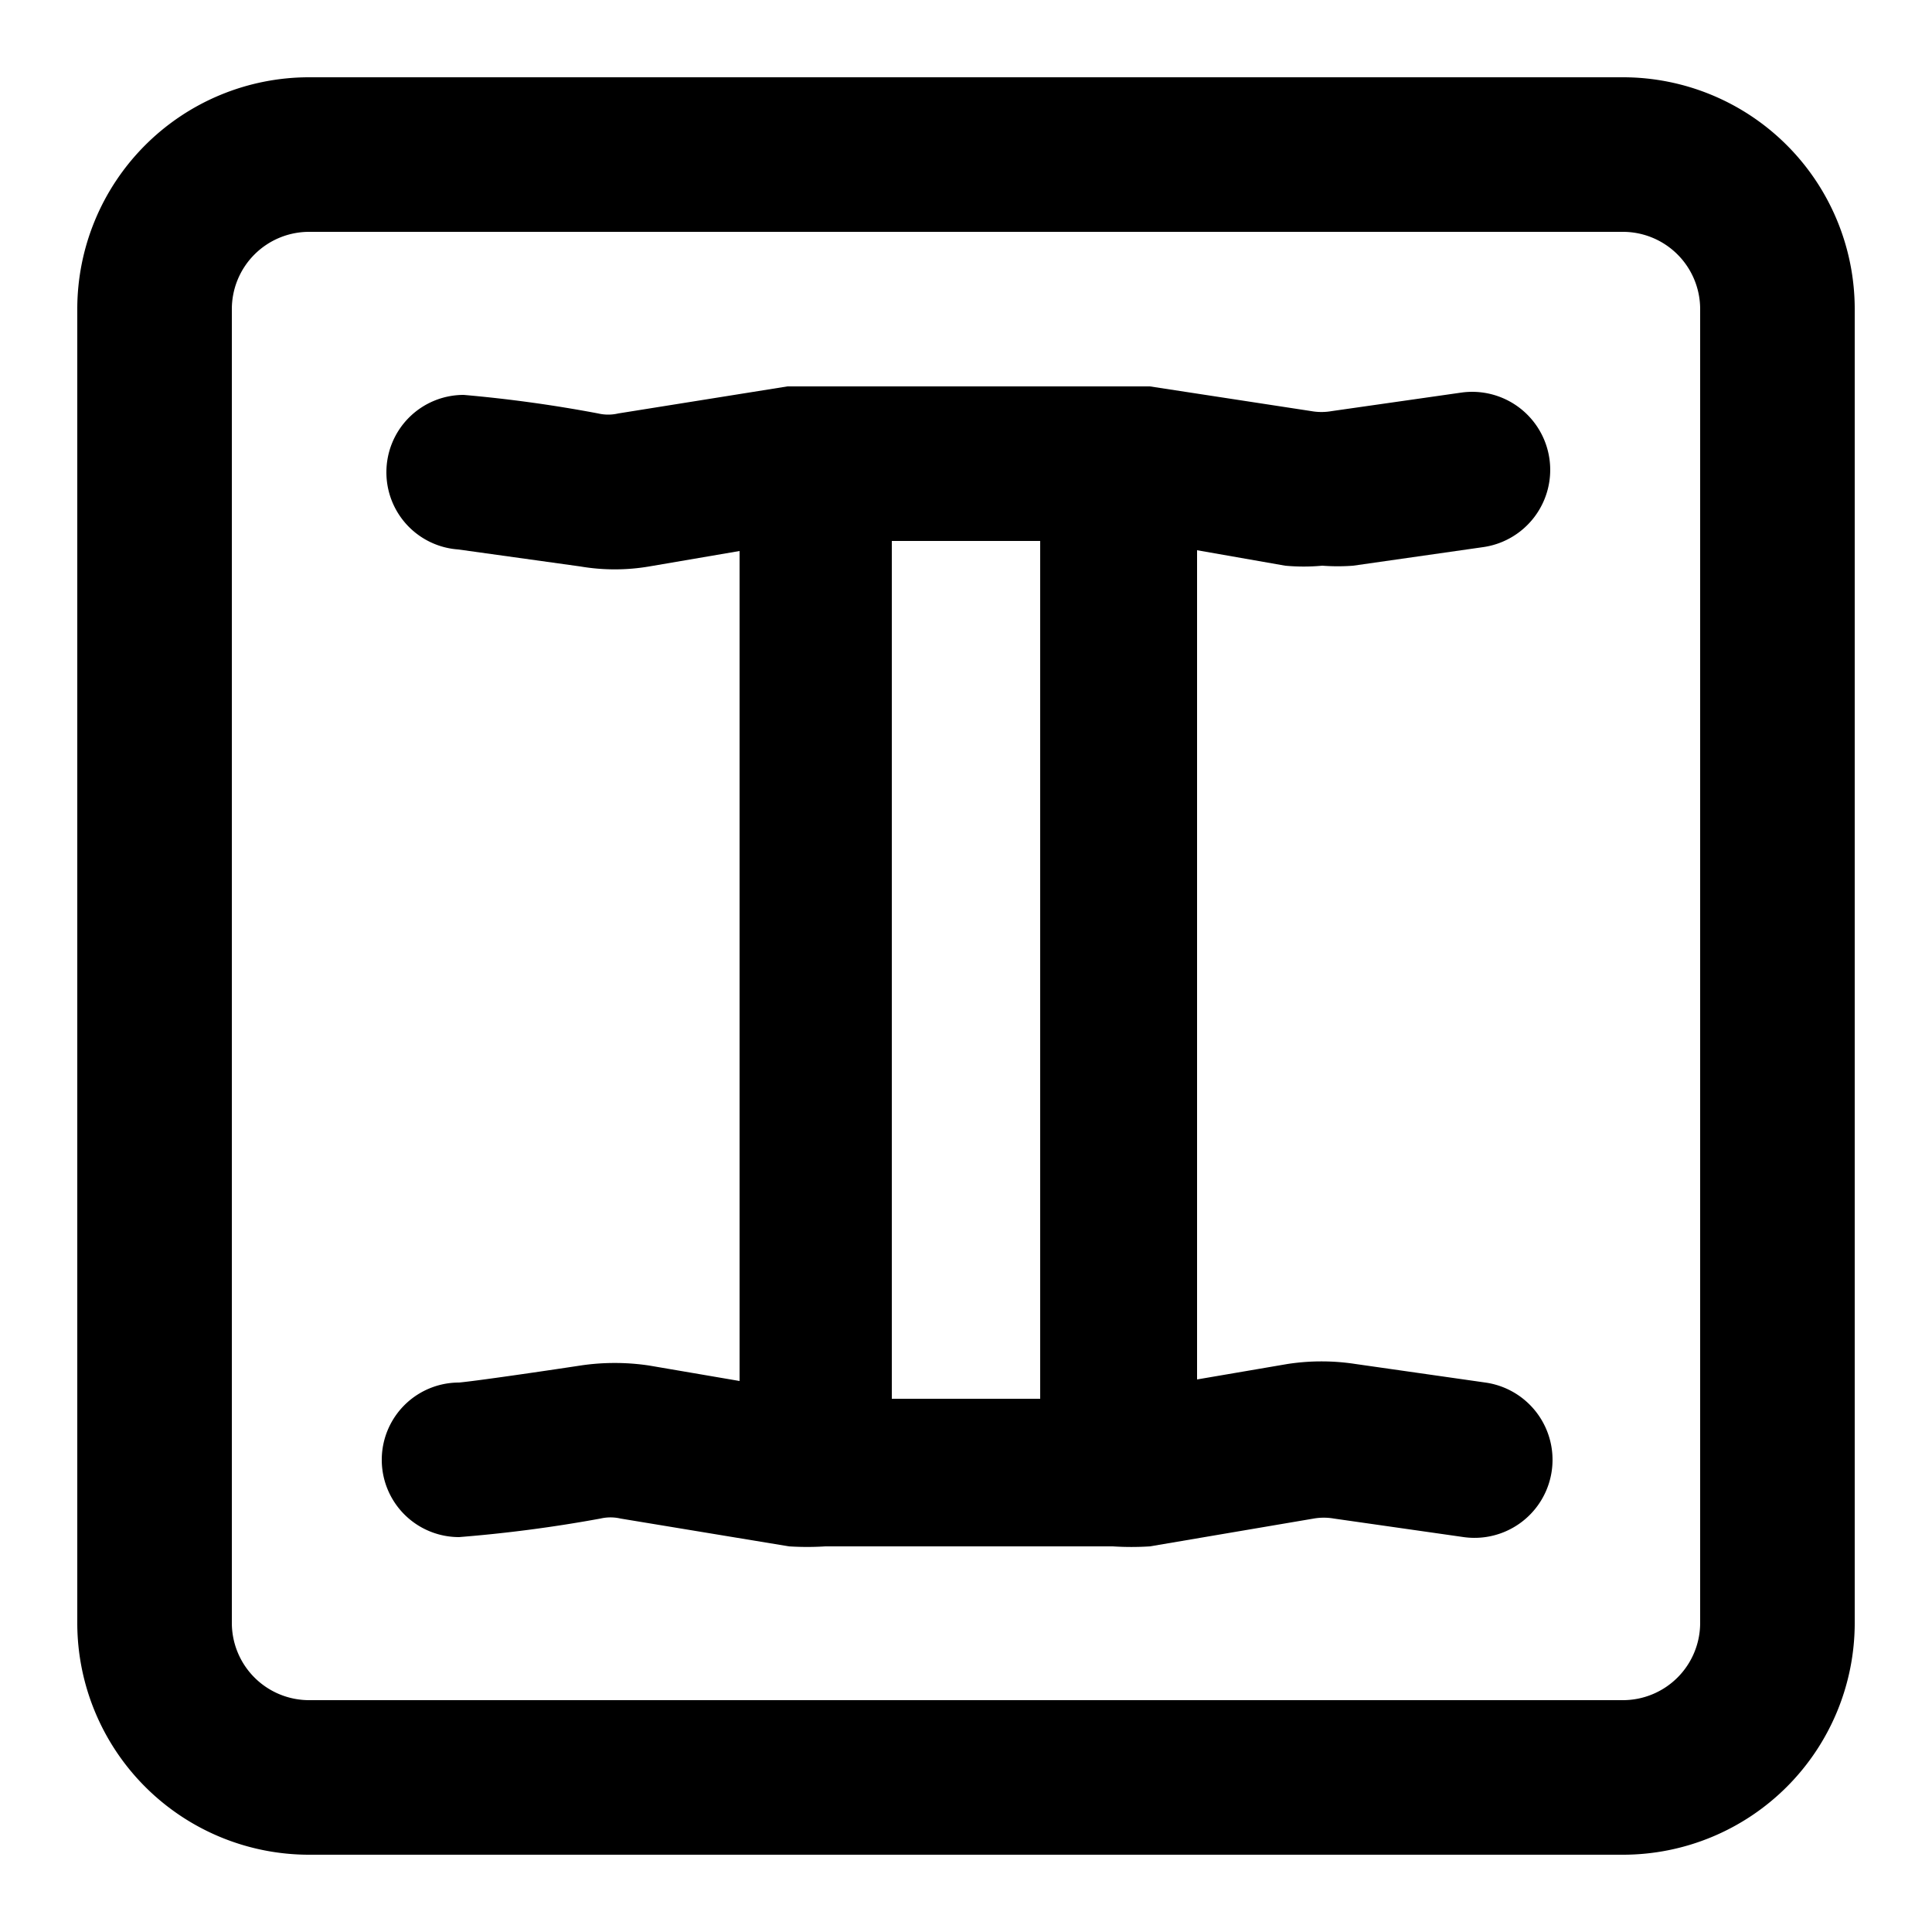 <?xml version="1.0" ?>
<!-- Скачано с сайта svg4.ru / Downloaded from svg4.ru -->
<svg fill="#000000" width="800px" height="800px" viewBox="0 0 25 25" xmlns="http://www.w3.org/2000/svg">
<g id="gemini">
<path d="M16.63,7.32a2.59,2.59,0,0,0,.48,0,2.68,2.68,0,0,0,.4,0l1.68-.24a1,1,0,1,0-.28-2l-1.68.24a.75.75,0,0,1-.26,0L14.88,5c-.12,0-.25,0-.37,0h-4l-.11,0-.21,0L8,5.35a.57.57,0,0,1-.26,0A17.6,17.6,0,0,0,6,5.11a1,1,0,0,0-1,1,1,1,0,0,0,.93,1l1.58.22a2.66,2.66,0,0,0,.89,0l1.17-.2V17.87l-1.17-.2a3,3,0,0,0-.89,0c-.46.07-1.35.2-1.57.22a1,1,0,0,0,0,2,18.06,18.06,0,0,0,1.83-.24.57.57,0,0,1,.26,0l2.18.36a3.73,3.73,0,0,0,.47,0H14.4a3.73,3.73,0,0,0,.48,0L17,19.65a.76.76,0,0,1,.26,0l1.68.24a1,1,0,1,0,.28-2l-1.68-.24a2.89,2.89,0,0,0-.88,0l-1.17.2V7.12ZM11.54,7h1.92v11.1H11.54Z"/>
<path d="M21,1H4A3,3,0,0,0,1,4V21a3,3,0,0,0,3,3H21a3,3,0,0,0,3-3V4A3,3,0,0,0,21,1Zm1,20a1,1,0,0,1-1,1H4a1,1,0,0,1-1-1V4A1,1,0,0,1,4,3H21a1,1,0,0,1,1,1Z"/>
</g>
</svg>